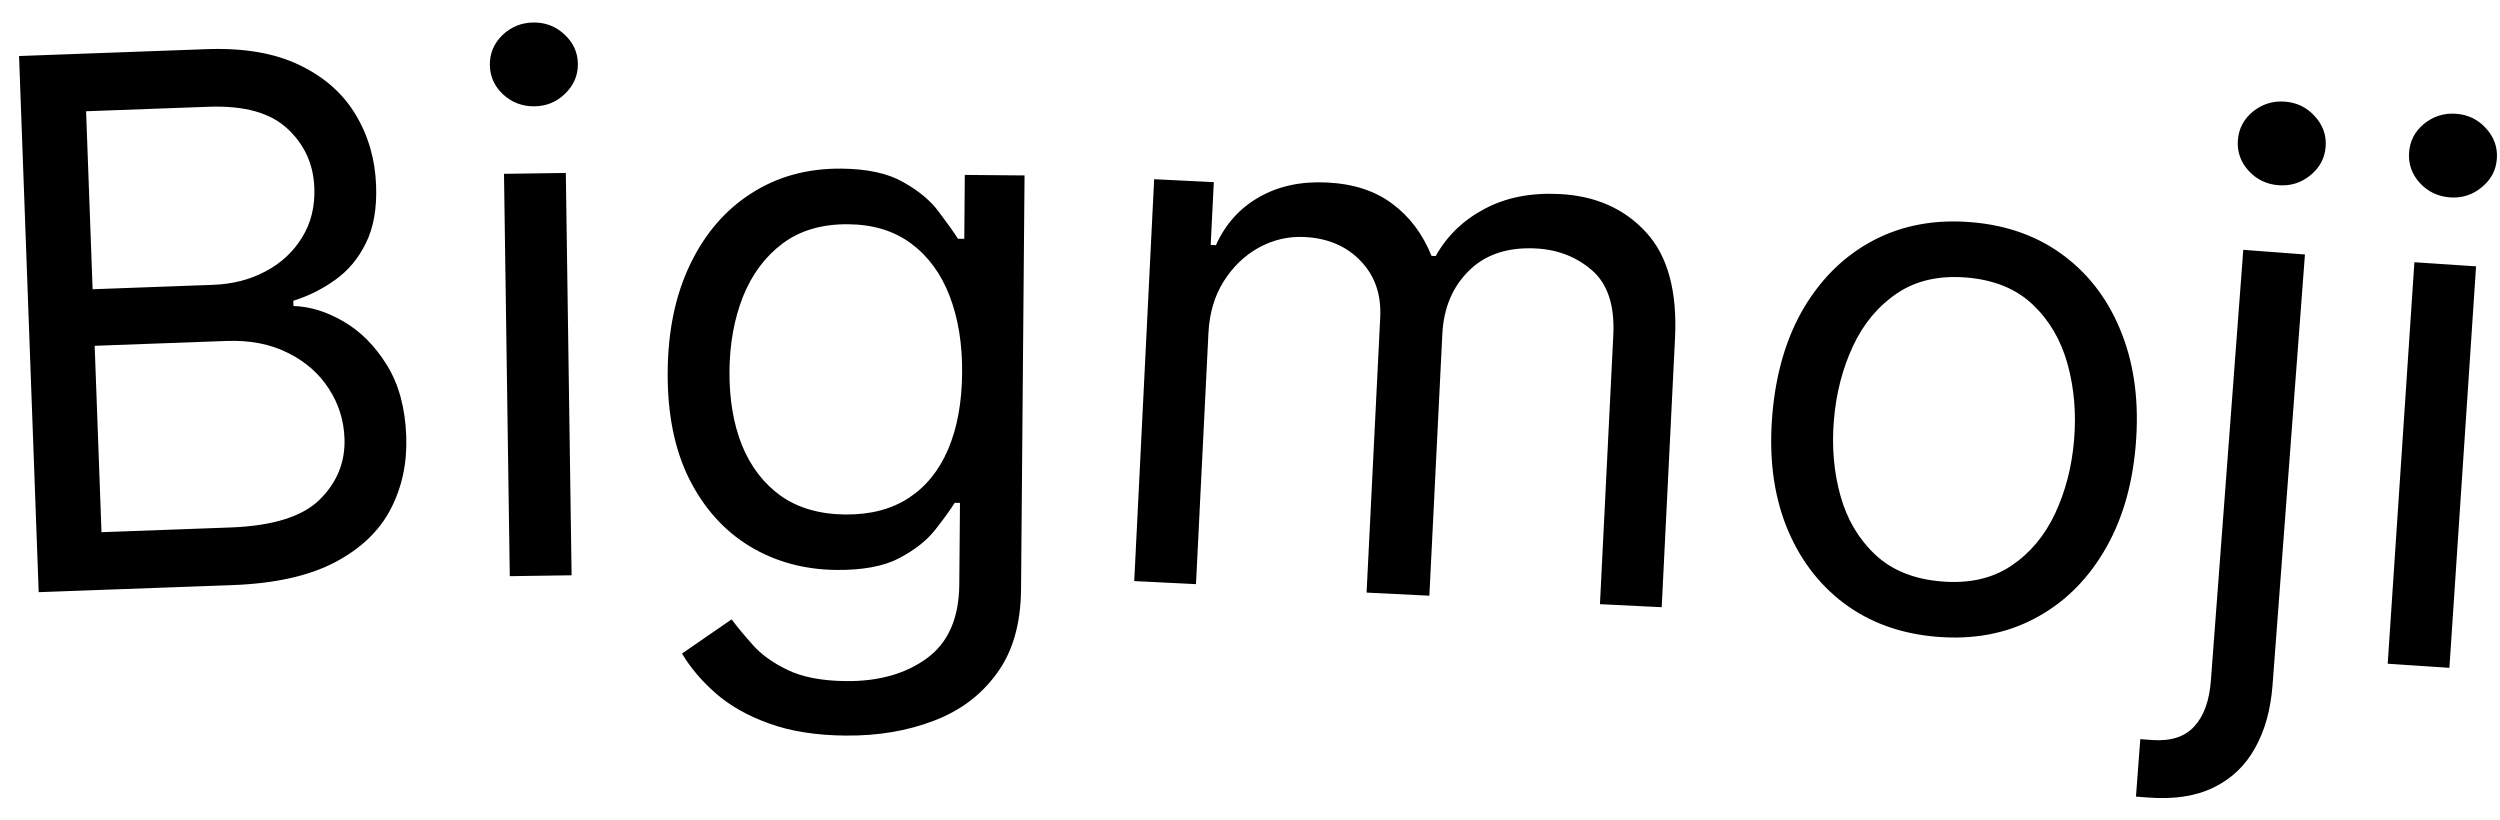 <svg fill="none" height="40" viewBox="0 0 122 40" width="122" xmlns="http://www.w3.org/2000/svg"><path d="m1.888 28.898-.958-26.164 9.147-.335c1.823-.067 3.337.193 4.544.78 1.207.578 2.119 1.385 2.737 2.42.618 1.026.95 2.178.996 3.456.041 1.124-.125 2.06-.498 2.807-.365.747-.863 1.345-1.495 1.794-.623.449-1.306.79-2.048 1.022l.009.256c.802.022 1.618.273 2.445.755.828.481 1.532 1.189 2.112 2.123s.895 2.091.946 3.471c.048 1.312-.207 2.502-.765 3.571-.558 1.069-1.469 1.934-2.732 2.595-1.264.66-2.926 1.028-4.987 1.104zm3.065-2.927 6.286-.23c2.07-.076 3.524-.53 4.364-1.362.848-.841 1.25-1.837 1.208-2.987-.032-.886-.288-1.695-.767-2.428-.479-.742-1.144-1.323-1.996-1.744-.852-.429-1.848-.623-2.989-.581l-6.439.236zm-.434-11.856 5.877-.215c.954-.035 1.807-.254 2.56-.656.761-.403 1.355-.954 1.782-1.651.435-.698.636-1.507.602-2.427-.042-1.15-.478-2.11-1.308-2.882-.83-.78-2.114-1.138-3.852-1.074l-5.979.219zm20.358 14.002-.282-19.634 3.017-.043.282 19.634zm1.205-22.929c-.588.008-1.098-.185-1.53-.579-.423-.395-.639-.873-.647-1.435s.194-1.047.606-1.453c.42-.407.924-.614 1.512-.623.588-.008 1.094.185 1.517.579.432.394.652.873.66 1.435.008.562-.198 1.047-.618 1.454-.412.407-.912.614-1.5.622zm15.197 30.709c-1.457-.012-2.708-.21-3.754-.594-1.045-.375-1.915-.869-2.608-1.48-.685-.602-1.23-1.246-1.633-1.931l2.418-1.667c.27.36.611.772 1.025 1.236.414.472.981.882 1.703 1.229.73.356 1.687.538 2.872.548 1.585.013 2.897-.359 3.934-1.117s1.563-1.956 1.577-3.592l.034-3.989-.256-.002c-.225.356-.544.797-.957 1.321-.405.516-.988.976-1.75 1.379-.753.394-1.769.586-3.048.575-1.585-.013-3.005-.4-4.26-1.161-1.246-.76-2.23-1.86-2.951-3.298-.712-1.438-1.06-3.179-1.042-5.225.017-2.011.386-3.76 1.105-5.245.72-1.494 1.714-2.645 2.982-3.452 1.268-.816 2.729-1.217 4.382-1.203 1.278.011 2.291.232 3.037.665.755.424 1.331.906 1.726 1.446.405.532.716.969.935 1.312l.307.003.026-3.119 2.915.025-.171 20.198c-.014 1.687-.409 3.056-1.185 4.106-.767 1.059-1.797 1.83-3.088 2.313-1.283.492-2.708.731-4.276.718zm-.011-10.79c1.21.01 2.235-.258 3.075-.805.84-.547 1.482-1.338 1.925-2.374.444-1.036.671-2.279.684-3.727.012-1.415-.191-2.665-.608-3.751-.417-1.086-1.04-1.939-1.871-2.56s-1.859-.936-3.086-.947c-1.278-.011-2.346.304-3.204.945-.849.641-1.491 1.504-1.927 2.592-.427 1.087-.646 2.296-.657 3.625-.011 1.364.191 2.571.609 3.623.426 1.043 1.058 1.867 1.897 2.471.847.595 1.901.898 3.163.909zm14.083 3.25.972-19.612 2.911.144-.152 3.064.255.013c.461-1.027 1.161-1.807 2.1-2.341.94-.542 2.048-.782 3.325-.718 1.294.064 2.356.411 3.187 1.041.84.622 1.476 1.468 1.909 2.539l.204.01c.552-.988 1.346-1.755 2.38-2.301 1.034-.555 2.254-.797 3.658-.727 1.754.087 3.161.707 4.221 1.86 1.061 1.145 1.534 2.871 1.42 5.178l-.65 13.126-3.013-.149.651-13.126c.072-1.447-.273-2.501-1.034-3.162-.761-.661-1.678-1.018-2.75-1.071-1.379-.068-2.468.296-3.267 1.093-.798.788-1.229 1.816-1.292 3.085l-.633 12.768-3.064-.152.666-13.432c.055-1.115-.262-2.031-.952-2.748-.689-.725-1.604-1.116-2.745-1.173-.783-.039-1.526.134-2.227.517-.693.384-1.267.936-1.72 1.655-.445.712-.691 1.549-.739 2.511l-.608 12.258zm39.157 2.718c-1.766-.148-3.281-.699-4.544-1.651-1.254-.952-2.192-2.215-2.812-3.79-.612-1.574-.833-3.371-.663-5.393.171-2.038.69-3.787 1.556-5.245.875-1.458 2.01-2.551 3.406-3.281 1.404-.729 2.989-1.019 4.756-.871s3.277.698 4.532 1.65c1.262.953 2.199 2.22 2.811 3.803.619 1.583.844 3.394.673 5.432-.17 2.021-.692 3.756-1.566 5.205-.866 1.45-2.001 2.539-3.405 3.268-1.395.73-2.977 1.02-4.743.872zm.227-2.701c1.342.113 2.475-.139 3.399-.754s1.641-1.466 2.151-2.552c.51-1.086.82-2.283.93-3.591s.004-2.544-.317-3.709c-.322-1.165-.886-2.131-1.694-2.9-.808-.769-1.883-1.21-3.224-1.323-1.342-.113-2.475.143-3.4.766s-1.643 1.483-2.154 2.578-.821 2.296-.931 3.604-.004 2.54.318 3.696c.322 1.156.887 2.114 1.696 2.875.808.761 1.884 1.197 3.225 1.31zm14.737-16.182 3.009.226-1.58 21.009c-.091 1.207-.378 2.236-.861 3.089-.474.853-1.146 1.491-2.015 1.913-.861.422-1.92.586-3.178.492-.102-.008-.204-.015-.306-.023-.102-.008-.204-.015-.306-.023l.211-2.805c.102.008.195.015.28.021s.179.013.281.021c.918.069 1.61-.152 2.075-.664.466-.503.736-1.252.81-2.247zm1.725-3.152c-.587-.044-1.078-.282-1.472-.713-.387-.431-.559-.927-.517-1.488.042-.561.287-1.025.733-1.394.455-.367.976-.529 1.562-.485.587.044 1.073.282 1.46.712.394.431.571.928.529 1.488-.043.561-.291 1.025-.746 1.393-.447.368-.963.53-1.549.486zm5.323 23.35 1.302-19.593 3.01.2-1.301 19.593zm3.049-22.757c-.587-.039-1.079-.272-1.478-.7-.39-.427-.566-.922-.529-1.483.037-.561.277-1.028.721-1.4.451-.371.971-.538 1.557-.499.587.039 1.076.272 1.466.7.398.428.579.923.542 1.484-.037.561-.282 1.028-.734 1.399-.443.372-.958.539-1.545.5z" fill="#000"/></svg>